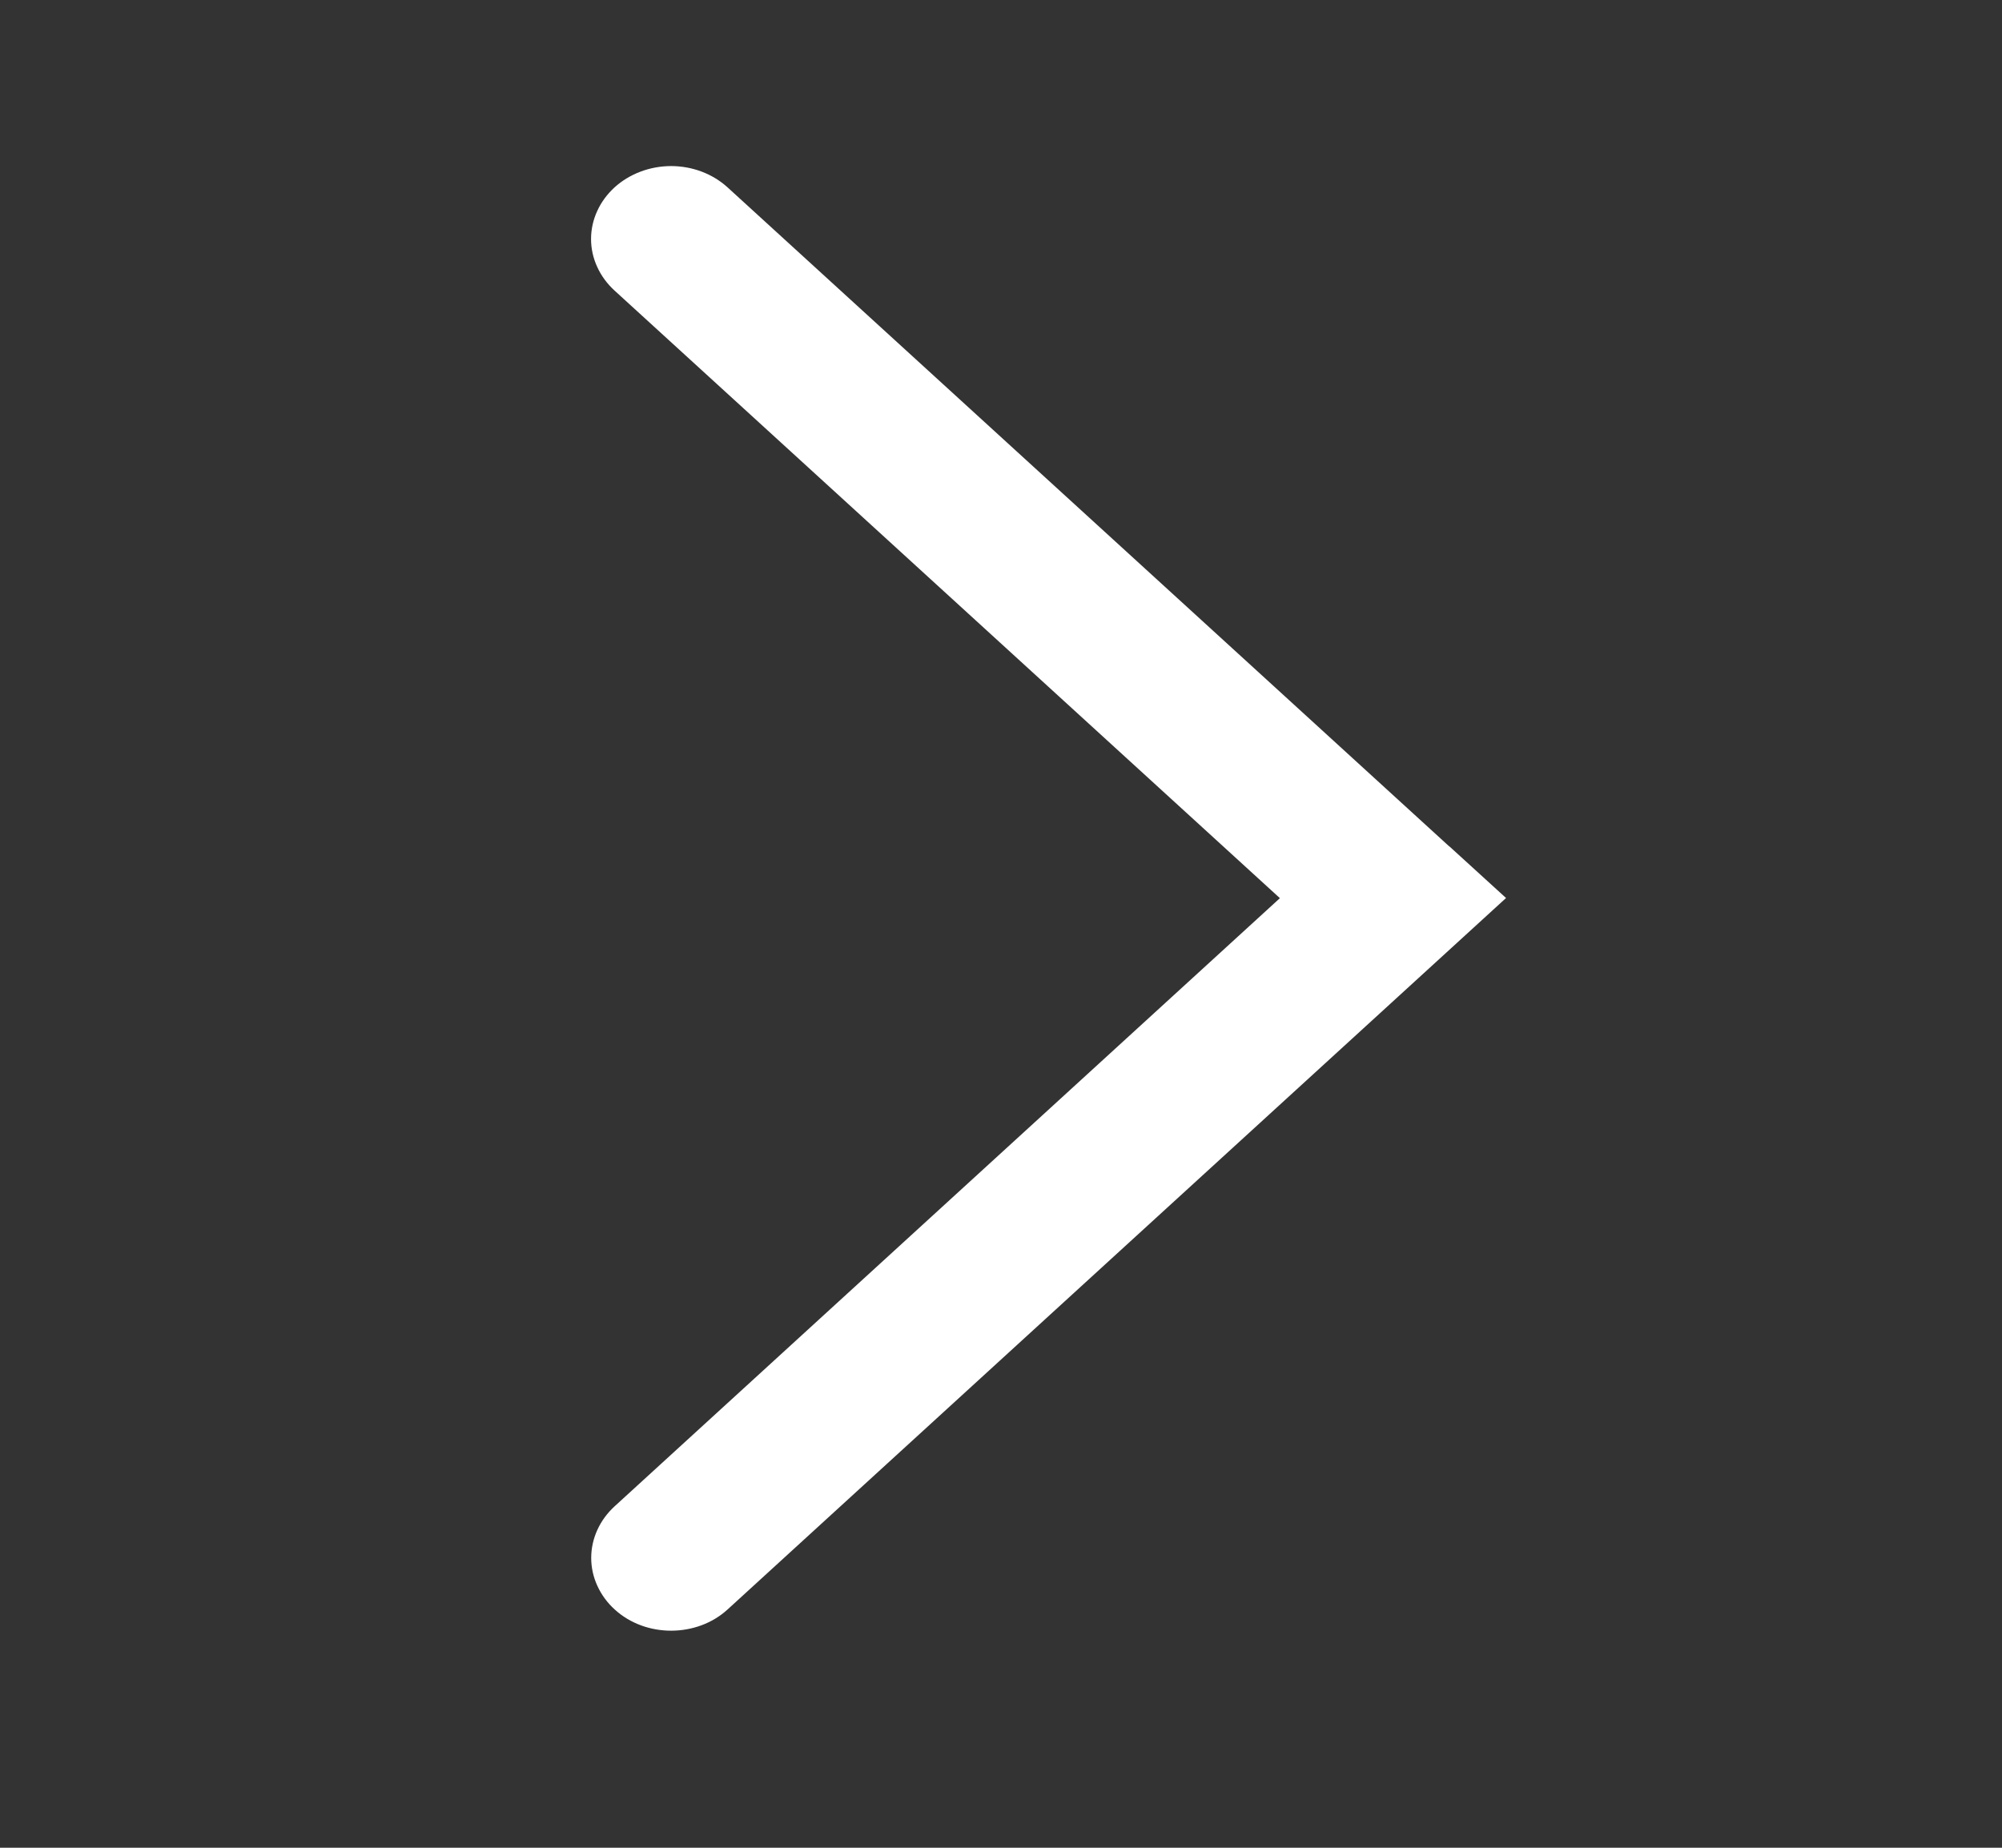 <svg width="26" height="24" viewBox="0 0 26 24" fill="none" xmlns="http://www.w3.org/2000/svg">
<rect x="0" y="0" width="26" height="24" fill="#333333" stroke="none"/>
<path d="M18.824 10.994L19.559 11.664L9.449 20.905C9.05 21.27 8.388 21.275 7.983 20.905C7.887 20.818 7.81 20.713 7.758 20.598C7.705 20.483 7.678 20.36 7.678 20.235C7.678 20.111 7.705 19.988 7.757 19.873C7.809 19.758 7.886 19.653 7.982 19.565L16.622 11.666L7.981 3.774C7.885 3.686 7.808 3.582 7.756 3.467C7.703 3.352 7.676 3.229 7.676 3.104C7.676 2.98 7.703 2.856 7.756 2.741C7.808 2.626 7.885 2.522 7.981 2.434C8.176 2.257 8.44 2.158 8.714 2.157C8.989 2.157 9.253 2.256 9.448 2.433L18.781 10.957L18.823 10.995L18.824 10.994Z" fill="white"/>
</svg>
